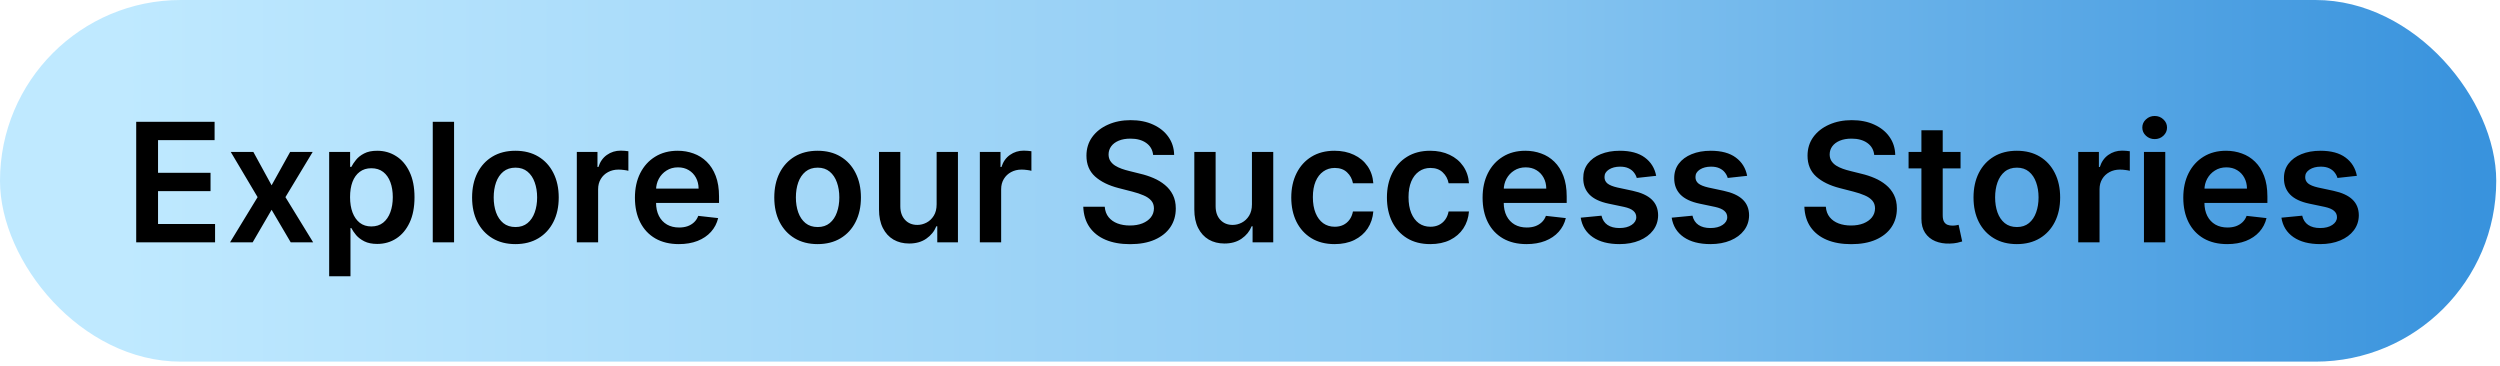 <svg xmlns="http://www.w3.org/2000/svg" width="362" height="53" viewBox="0 0 362 53" fill="none"><rect y="6.10352e-05" width="361.455" height="52.364" rx="26.182" fill="url(#paint0_linear_412_2795)"></rect><path d="M19.722 35.091V17.636H31.074V20.287H22.884V25.026H30.486V27.676H22.884V32.44H31.142V35.091H19.722ZM36.686 22L39.328 26.832L42.013 22H45.277L41.331 28.546L45.345 35.091H42.098L39.328 30.378L36.584 35.091H33.311L37.3 28.546L33.413 22H36.686ZM47.663 40V22H50.697V24.165H50.876C51.035 23.847 51.26 23.509 51.55 23.151C51.84 22.787 52.231 22.477 52.726 22.222C53.22 21.96 53.851 21.83 54.618 21.83C55.629 21.83 56.541 22.088 57.354 22.605C58.172 23.116 58.82 23.875 59.297 24.881C59.78 25.881 60.021 27.108 60.021 28.562C60.021 30 59.785 31.222 59.314 32.227C58.842 33.233 58.2 34 57.388 34.528C56.575 35.057 55.655 35.321 54.626 35.321C53.876 35.321 53.254 35.196 52.76 34.946C52.266 34.696 51.868 34.395 51.567 34.043C51.271 33.685 51.041 33.347 50.876 33.028H50.749V40H47.663ZM50.689 28.546C50.689 29.392 50.808 30.134 51.047 30.77C51.291 31.406 51.641 31.903 52.095 32.261C52.555 32.614 53.112 32.79 53.766 32.79C54.447 32.79 55.019 32.608 55.479 32.244C55.939 31.875 56.285 31.372 56.519 30.736C56.757 30.094 56.876 29.364 56.876 28.546C56.876 27.733 56.76 27.011 56.527 26.381C56.294 25.75 55.947 25.256 55.487 24.898C55.027 24.54 54.453 24.361 53.766 24.361C53.106 24.361 52.547 24.534 52.087 24.881C51.626 25.227 51.277 25.713 51.038 26.338C50.805 26.963 50.689 27.699 50.689 28.546ZM65.749 17.636V35.091H62.663V17.636H65.749ZM74.631 35.347C73.353 35.347 72.245 35.065 71.308 34.503C70.37 33.94 69.643 33.153 69.126 32.142C68.614 31.131 68.359 29.949 68.359 28.597C68.359 27.244 68.614 26.06 69.126 25.043C69.643 24.026 70.37 23.236 71.308 22.673C72.245 22.111 73.353 21.83 74.631 21.83C75.91 21.83 77.018 22.111 77.955 22.673C78.893 23.236 79.617 24.026 80.129 25.043C80.646 26.06 80.904 27.244 80.904 28.597C80.904 29.949 80.646 31.131 80.129 32.142C79.617 33.153 78.893 33.94 77.955 34.503C77.018 35.065 75.91 35.347 74.631 35.347ZM74.648 32.875C75.342 32.875 75.921 32.685 76.387 32.304C76.853 31.918 77.2 31.401 77.427 30.753C77.66 30.105 77.776 29.384 77.776 28.588C77.776 27.787 77.66 27.062 77.427 26.415C77.2 25.761 76.853 25.241 76.387 24.855C75.921 24.469 75.342 24.276 74.648 24.276C73.938 24.276 73.347 24.469 72.876 24.855C72.41 25.241 72.06 25.761 71.827 26.415C71.6 27.062 71.487 27.787 71.487 28.588C71.487 29.384 71.6 30.105 71.827 30.753C72.06 31.401 72.41 31.918 72.876 32.304C73.347 32.685 73.938 32.875 74.648 32.875ZM83.523 35.091V22H86.514V24.182H86.651C86.889 23.426 87.298 22.844 87.878 22.435C88.463 22.02 89.131 21.812 89.881 21.812C90.051 21.812 90.242 21.821 90.452 21.838C90.668 21.849 90.847 21.869 90.989 21.898V24.736C90.858 24.69 90.651 24.651 90.367 24.616C90.088 24.577 89.818 24.557 89.557 24.557C88.994 24.557 88.489 24.679 88.04 24.923C87.597 25.162 87.247 25.494 86.992 25.921C86.736 26.347 86.608 26.838 86.608 27.395V35.091H83.523ZM98.295 35.347C96.982 35.347 95.849 35.074 94.894 34.528C93.945 33.977 93.215 33.199 92.704 32.193C92.192 31.182 91.937 29.991 91.937 28.622C91.937 27.276 92.192 26.094 92.704 25.077C93.221 24.054 93.942 23.259 94.869 22.69C95.795 22.116 96.883 21.83 98.133 21.83C98.94 21.83 99.701 21.96 100.417 22.222C101.138 22.477 101.775 22.875 102.326 23.415C102.883 23.955 103.32 24.642 103.638 25.477C103.957 26.307 104.116 27.296 104.116 28.443V29.389H93.386V27.31H101.158C101.153 26.719 101.025 26.193 100.775 25.733C100.525 25.267 100.175 24.901 99.727 24.634C99.283 24.366 98.766 24.233 98.175 24.233C97.545 24.233 96.991 24.386 96.513 24.693C96.036 24.994 95.664 25.392 95.397 25.886C95.136 26.375 95.002 26.912 94.996 27.497V29.312C94.996 30.074 95.136 30.727 95.414 31.273C95.692 31.812 96.082 32.227 96.582 32.517C97.082 32.801 97.667 32.943 98.337 32.943C98.786 32.943 99.192 32.881 99.556 32.756C99.92 32.625 100.235 32.435 100.502 32.185C100.769 31.935 100.971 31.625 101.107 31.256L103.988 31.58C103.806 32.341 103.46 33.006 102.948 33.574C102.442 34.136 101.795 34.574 101.005 34.886C100.215 35.193 99.312 35.347 98.295 35.347ZM118.389 35.347C117.111 35.347 116.003 35.065 115.065 34.503C114.128 33.94 113.401 33.153 112.884 32.142C112.372 31.131 112.116 29.949 112.116 28.597C112.116 27.244 112.372 26.06 112.884 25.043C113.401 24.026 114.128 23.236 115.065 22.673C116.003 22.111 117.111 21.83 118.389 21.83C119.668 21.83 120.776 22.111 121.713 22.673C122.651 23.236 123.375 24.026 123.886 25.043C124.403 26.06 124.662 27.244 124.662 28.597C124.662 29.949 124.403 31.131 123.886 32.142C123.375 33.153 122.651 33.94 121.713 34.503C120.776 35.065 119.668 35.347 118.389 35.347ZM118.406 32.875C119.099 32.875 119.679 32.685 120.145 32.304C120.611 31.918 120.957 31.401 121.185 30.753C121.418 30.105 121.534 29.384 121.534 28.588C121.534 27.787 121.418 27.062 121.185 26.415C120.957 25.761 120.611 25.241 120.145 24.855C119.679 24.469 119.099 24.276 118.406 24.276C117.696 24.276 117.105 24.469 116.634 24.855C116.168 25.241 115.818 25.761 115.585 26.415C115.358 27.062 115.244 27.787 115.244 28.588C115.244 29.384 115.358 30.105 115.585 30.753C115.818 31.401 116.168 31.918 116.634 32.304C117.105 32.685 117.696 32.875 118.406 32.875ZM135.624 29.585V22H138.71V35.091H135.718V32.764H135.582C135.286 33.497 134.8 34.097 134.124 34.562C133.454 35.028 132.627 35.261 131.644 35.261C130.786 35.261 130.028 35.071 129.369 34.69C128.715 34.304 128.204 33.744 127.835 33.011C127.465 32.273 127.281 31.381 127.281 30.335V22H130.366V29.858C130.366 30.688 130.593 31.347 131.048 31.835C131.502 32.324 132.099 32.568 132.837 32.568C133.292 32.568 133.732 32.457 134.158 32.236C134.585 32.014 134.934 31.685 135.207 31.247C135.485 30.804 135.624 30.25 135.624 29.585ZM141.882 35.091V22H144.874V24.182H145.01C145.249 23.426 145.658 22.844 146.237 22.435C146.822 22.02 147.49 21.812 148.24 21.812C148.411 21.812 148.601 21.821 148.811 21.838C149.027 21.849 149.206 21.869 149.348 21.898V24.736C149.217 24.69 149.01 24.651 148.726 24.616C148.447 24.577 148.178 24.557 147.916 24.557C147.354 24.557 146.848 24.679 146.399 24.923C145.956 25.162 145.607 25.494 145.351 25.921C145.095 26.347 144.967 26.838 144.967 27.395V35.091H141.882ZM166.973 22.435C166.893 21.69 166.558 21.111 165.967 20.696C165.382 20.281 164.621 20.074 163.683 20.074C163.024 20.074 162.459 20.173 161.987 20.372C161.516 20.571 161.155 20.841 160.905 21.182C160.655 21.523 160.527 21.912 160.521 22.349C160.521 22.713 160.604 23.028 160.768 23.296C160.939 23.562 161.169 23.79 161.459 23.977C161.749 24.159 162.07 24.312 162.422 24.438C162.774 24.562 163.129 24.668 163.487 24.753L165.124 25.162C165.783 25.315 166.416 25.523 167.024 25.784C167.638 26.046 168.186 26.375 168.669 26.773C169.158 27.171 169.544 27.651 169.828 28.213C170.112 28.776 170.254 29.435 170.254 30.19C170.254 31.213 169.993 32.114 169.47 32.892C168.947 33.665 168.192 34.27 167.203 34.707C166.22 35.139 165.03 35.355 163.632 35.355C162.274 35.355 161.095 35.145 160.095 34.724C159.101 34.304 158.322 33.69 157.76 32.884C157.203 32.077 156.902 31.094 156.857 29.935H159.967C160.013 30.543 160.2 31.048 160.53 31.452C160.859 31.855 161.288 32.156 161.817 32.355C162.351 32.554 162.947 32.653 163.607 32.653C164.294 32.653 164.896 32.551 165.413 32.347C165.936 32.136 166.345 31.847 166.641 31.477C166.936 31.102 167.087 30.665 167.092 30.165C167.087 29.71 166.953 29.335 166.692 29.04C166.43 28.739 166.064 28.489 165.592 28.29C165.126 28.085 164.581 27.903 163.956 27.744L161.97 27.233C160.533 26.864 159.396 26.304 158.561 25.554C157.732 24.798 157.317 23.796 157.317 22.546C157.317 21.517 157.595 20.616 158.152 19.844C158.714 19.071 159.479 18.472 160.445 18.046C161.411 17.614 162.504 17.398 163.726 17.398C164.964 17.398 166.05 17.614 166.982 18.046C167.919 18.472 168.655 19.065 169.189 19.827C169.723 20.582 169.999 21.452 170.016 22.435H166.973ZM181.281 29.585V22H184.366V35.091H181.374V32.764H181.238C180.942 33.497 180.457 34.097 179.781 34.562C179.11 35.028 178.283 35.261 177.3 35.261C176.442 35.261 175.684 35.071 175.025 34.69C174.371 34.304 173.86 33.744 173.491 33.011C173.121 32.273 172.937 31.381 172.937 30.335V22H176.022V29.858C176.022 30.688 176.249 31.347 176.704 31.835C177.158 32.324 177.755 32.568 178.494 32.568C178.948 32.568 179.388 32.457 179.815 32.236C180.241 32.014 180.59 31.685 180.863 31.247C181.141 30.804 181.281 30.25 181.281 29.585ZM193.249 35.347C191.942 35.347 190.82 35.06 189.882 34.486C188.95 33.912 188.232 33.119 187.726 32.108C187.226 31.091 186.976 29.921 186.976 28.597C186.976 27.267 187.232 26.094 187.743 25.077C188.254 24.054 188.976 23.259 189.908 22.69C190.845 22.116 191.953 21.83 193.232 21.83C194.294 21.83 195.234 22.026 196.053 22.418C196.876 22.804 197.533 23.352 198.021 24.062C198.51 24.767 198.788 25.591 198.857 26.534H195.908C195.788 25.903 195.504 25.378 195.055 24.957C194.612 24.531 194.018 24.318 193.274 24.318C192.643 24.318 192.089 24.489 191.612 24.83C191.135 25.165 190.763 25.648 190.496 26.278C190.234 26.909 190.104 27.665 190.104 28.546C190.104 29.438 190.234 30.205 190.496 30.847C190.757 31.483 191.124 31.974 191.595 32.321C192.072 32.662 192.632 32.832 193.274 32.832C193.729 32.832 194.135 32.747 194.493 32.577C194.857 32.401 195.161 32.148 195.405 31.818C195.649 31.489 195.817 31.088 195.908 30.616H198.857C198.783 31.543 198.51 32.364 198.038 33.08C197.567 33.79 196.925 34.347 196.112 34.75C195.3 35.148 194.345 35.347 193.249 35.347ZM207.1 35.347C205.793 35.347 204.671 35.06 203.734 34.486C202.802 33.912 202.083 33.119 201.577 32.108C201.077 31.091 200.827 29.921 200.827 28.597C200.827 27.267 201.083 26.094 201.594 25.077C202.106 24.054 202.827 23.259 203.759 22.69C204.697 22.116 205.805 21.83 207.083 21.83C208.146 21.83 209.086 22.026 209.904 22.418C210.728 22.804 211.384 23.352 211.873 24.062C212.362 24.767 212.64 25.591 212.708 26.534H209.759C209.64 25.903 209.356 25.378 208.907 24.957C208.464 24.531 207.87 24.318 207.126 24.318C206.495 24.318 205.941 24.489 205.464 24.83C204.987 25.165 204.614 25.648 204.347 26.278C204.086 26.909 203.955 27.665 203.955 28.546C203.955 29.438 204.086 30.205 204.347 30.847C204.609 31.483 204.975 31.974 205.447 32.321C205.924 32.662 206.484 32.832 207.126 32.832C207.58 32.832 207.987 32.747 208.344 32.577C208.708 32.401 209.012 32.148 209.256 31.818C209.501 31.489 209.668 31.088 209.759 30.616H212.708C212.634 31.543 212.362 32.364 211.89 33.08C211.418 33.79 210.776 34.347 209.964 34.75C209.151 35.148 208.197 35.347 207.1 35.347ZM221.037 35.347C219.724 35.347 218.591 35.074 217.636 34.528C216.688 33.977 215.957 33.199 215.446 32.193C214.935 31.182 214.679 29.991 214.679 28.622C214.679 27.276 214.935 26.094 215.446 25.077C215.963 24.054 216.685 23.259 217.611 22.69C218.537 22.116 219.625 21.83 220.875 21.83C221.682 21.83 222.443 21.96 223.159 22.222C223.881 22.477 224.517 22.875 225.068 23.415C225.625 23.955 226.063 24.642 226.381 25.477C226.699 26.307 226.858 27.296 226.858 28.443V29.389H216.128V27.31H223.901C223.895 26.719 223.767 26.193 223.517 25.733C223.267 25.267 222.918 24.901 222.469 24.634C222.026 24.366 221.509 24.233 220.918 24.233C220.287 24.233 219.733 24.386 219.256 24.693C218.778 24.994 218.406 25.392 218.139 25.886C217.878 26.375 217.744 26.912 217.739 27.497V29.312C217.739 30.074 217.878 30.727 218.156 31.273C218.435 31.812 218.824 32.227 219.324 32.517C219.824 32.801 220.409 32.943 221.08 32.943C221.528 32.943 221.935 32.881 222.298 32.756C222.662 32.625 222.977 32.435 223.244 32.185C223.511 31.935 223.713 31.625 223.849 31.256L226.73 31.58C226.548 32.341 226.202 33.006 225.69 33.574C225.185 34.136 224.537 34.574 223.747 34.886C222.957 35.193 222.054 35.347 221.037 35.347ZM239.815 25.46L237.002 25.767C236.923 25.483 236.783 25.216 236.585 24.966C236.391 24.716 236.13 24.514 235.8 24.361C235.471 24.207 235.067 24.131 234.59 24.131C233.948 24.131 233.408 24.27 232.971 24.548C232.539 24.827 232.326 25.188 232.332 25.631C232.326 26.011 232.465 26.321 232.749 26.56C233.039 26.798 233.516 26.994 234.181 27.148L236.414 27.625C237.653 27.892 238.573 28.315 239.175 28.895C239.783 29.474 240.09 30.233 240.096 31.171C240.09 31.994 239.849 32.722 239.371 33.352C238.9 33.977 238.244 34.466 237.403 34.818C236.562 35.17 235.596 35.347 234.505 35.347C232.903 35.347 231.613 35.011 230.636 34.341C229.658 33.665 229.076 32.724 228.888 31.52L231.897 31.23C232.033 31.821 232.323 32.267 232.766 32.568C233.21 32.869 233.786 33.02 234.496 33.02C235.229 33.02 235.817 32.869 236.261 32.568C236.71 32.267 236.934 31.895 236.934 31.452C236.934 31.077 236.789 30.767 236.499 30.523C236.215 30.278 235.772 30.091 235.17 29.96L232.937 29.491C231.681 29.23 230.752 28.79 230.15 28.171C229.548 27.546 229.249 26.756 229.255 25.801C229.249 24.994 229.468 24.296 229.911 23.705C230.36 23.108 230.982 22.648 231.778 22.324C232.579 21.994 233.502 21.83 234.548 21.83C236.082 21.83 237.289 22.156 238.17 22.81C239.056 23.463 239.604 24.347 239.815 25.46ZM252.987 25.46L250.174 25.767C250.094 25.483 249.955 25.216 249.756 24.966C249.563 24.716 249.302 24.514 248.972 24.361C248.643 24.207 248.239 24.131 247.762 24.131C247.12 24.131 246.58 24.27 246.143 24.548C245.711 24.827 245.498 25.188 245.504 25.631C245.498 26.011 245.637 26.321 245.921 26.56C246.211 26.798 246.688 26.994 247.353 27.148L249.586 27.625C250.825 27.892 251.745 28.315 252.347 28.895C252.955 29.474 253.262 30.233 253.268 31.171C253.262 31.994 253.021 32.722 252.543 33.352C252.072 33.977 251.415 34.466 250.575 34.818C249.734 35.17 248.768 35.347 247.677 35.347C246.075 35.347 244.785 35.011 243.808 34.341C242.83 33.665 242.248 32.724 242.06 31.52L245.069 31.23C245.205 31.821 245.495 32.267 245.938 32.568C246.381 32.869 246.958 33.02 247.668 33.02C248.401 33.02 248.989 32.869 249.433 32.568C249.881 32.267 250.106 31.895 250.106 31.452C250.106 31.077 249.961 30.767 249.671 30.523C249.387 30.278 248.944 30.091 248.342 29.96L246.109 29.491C244.853 29.23 243.924 28.79 243.322 28.171C242.719 27.546 242.421 26.756 242.427 25.801C242.421 24.994 242.64 24.296 243.083 23.705C243.532 23.108 244.154 22.648 244.95 22.324C245.751 21.994 246.674 21.83 247.719 21.83C249.254 21.83 250.461 22.156 251.342 22.81C252.228 23.463 252.776 24.347 252.987 25.46ZM271.387 22.435C271.308 21.69 270.972 21.111 270.381 20.696C269.796 20.281 269.035 20.074 268.097 20.074C267.438 20.074 266.873 20.173 266.401 20.372C265.93 20.571 265.569 20.841 265.319 21.182C265.069 21.523 264.941 21.912 264.935 22.349C264.935 22.713 265.018 23.028 265.183 23.296C265.353 23.562 265.583 23.79 265.873 23.977C266.163 24.159 266.484 24.312 266.836 24.438C267.188 24.562 267.543 24.668 267.901 24.753L269.538 25.162C270.197 25.315 270.83 25.523 271.438 25.784C272.052 26.046 272.6 26.375 273.083 26.773C273.572 27.171 273.958 27.651 274.242 28.213C274.526 28.776 274.668 29.435 274.668 30.19C274.668 31.213 274.407 32.114 273.884 32.892C273.362 33.665 272.606 34.27 271.617 34.707C270.634 35.139 269.444 35.355 268.046 35.355C266.688 35.355 265.509 35.145 264.509 34.724C263.515 34.304 262.737 33.69 262.174 32.884C261.617 32.077 261.316 31.094 261.271 29.935H264.381C264.427 30.543 264.614 31.048 264.944 31.452C265.273 31.855 265.702 32.156 266.231 32.355C266.765 32.554 267.362 32.653 268.021 32.653C268.708 32.653 269.31 32.551 269.827 32.347C270.35 32.136 270.759 31.847 271.055 31.477C271.35 31.102 271.501 30.665 271.506 30.165C271.501 29.71 271.367 29.335 271.106 29.04C270.844 28.739 270.478 28.489 270.006 28.29C269.54 28.085 268.995 27.903 268.37 27.744L266.384 27.233C264.947 26.864 263.81 26.304 262.975 25.554C262.146 24.798 261.731 23.796 261.731 22.546C261.731 21.517 262.009 20.616 262.566 19.844C263.129 19.071 263.893 18.472 264.859 18.046C265.825 17.614 266.918 17.398 268.14 17.398C269.379 17.398 270.464 17.614 271.396 18.046C272.333 18.472 273.069 19.065 273.603 19.827C274.137 20.582 274.413 21.452 274.43 22.435H271.387ZM283.888 22V24.386H276.362V22H283.888ZM278.22 18.864H281.305V31.153C281.305 31.568 281.368 31.886 281.493 32.108C281.624 32.324 281.794 32.472 282.004 32.551C282.214 32.631 282.447 32.67 282.703 32.67C282.896 32.67 283.072 32.656 283.232 32.628C283.396 32.599 283.521 32.574 283.607 32.551L284.126 34.963C283.962 35.02 283.726 35.082 283.419 35.151C283.118 35.219 282.749 35.259 282.311 35.27C281.538 35.293 280.842 35.176 280.223 34.92C279.604 34.659 279.112 34.256 278.749 33.71C278.391 33.165 278.214 32.483 278.22 31.665V18.864ZM292.038 35.347C290.759 35.347 289.651 35.065 288.714 34.503C287.776 33.94 287.049 33.153 286.532 32.142C286.021 31.131 285.765 29.949 285.765 28.597C285.765 27.244 286.021 26.06 286.532 25.043C287.049 24.026 287.776 23.236 288.714 22.673C289.651 22.111 290.759 21.83 292.038 21.83C293.316 21.83 294.424 22.111 295.362 22.673C296.299 23.236 297.023 24.026 297.535 25.043C298.052 26.06 298.31 27.244 298.31 28.597C298.31 29.949 298.052 31.131 297.535 32.142C297.023 33.153 296.299 33.94 295.362 34.503C294.424 35.065 293.316 35.347 292.038 35.347ZM292.055 32.875C292.748 32.875 293.327 32.685 293.793 32.304C294.259 31.918 294.606 31.401 294.833 30.753C295.066 30.105 295.183 29.384 295.183 28.588C295.183 27.787 295.066 27.062 294.833 26.415C294.606 25.761 294.259 25.241 293.793 24.855C293.327 24.469 292.748 24.276 292.055 24.276C291.344 24.276 290.754 24.469 290.282 24.855C289.816 25.241 289.467 25.761 289.234 26.415C289.006 27.062 288.893 27.787 288.893 28.588C288.893 29.384 289.006 30.105 289.234 30.753C289.467 31.401 289.816 31.918 290.282 32.304C290.754 32.685 291.344 32.875 292.055 32.875ZM300.929 35.091V22H303.92V24.182H304.057C304.295 23.426 304.705 22.844 305.284 22.435C305.869 22.02 306.537 21.812 307.287 21.812C307.457 21.812 307.648 21.821 307.858 21.838C308.074 21.849 308.253 21.869 308.395 21.898V24.736C308.264 24.69 308.057 24.651 307.773 24.616C307.494 24.577 307.224 24.557 306.963 24.557C306.401 24.557 305.895 24.679 305.446 24.923C305.003 25.162 304.653 25.494 304.398 25.921C304.142 26.347 304.014 26.838 304.014 27.395V35.091H300.929ZM310.445 35.091V22H313.53V35.091H310.445ZM311.996 20.142C311.507 20.142 311.087 19.98 310.734 19.656C310.382 19.327 310.206 18.932 310.206 18.472C310.206 18.006 310.382 17.611 310.734 17.287C311.087 16.957 311.507 16.793 311.996 16.793C312.49 16.793 312.911 16.957 313.257 17.287C313.609 17.611 313.786 18.006 313.786 18.472C313.786 18.932 313.609 19.327 313.257 19.656C312.911 19.98 312.49 20.142 311.996 20.142ZM322.498 35.347C321.185 35.347 320.052 35.074 319.097 34.528C318.148 33.977 317.418 33.199 316.907 32.193C316.396 31.182 316.14 29.991 316.14 28.622C316.14 27.276 316.396 26.094 316.907 25.077C317.424 24.054 318.146 23.259 319.072 22.69C319.998 22.116 321.086 21.83 322.336 21.83C323.143 21.83 323.904 21.96 324.62 22.222C325.342 22.477 325.978 22.875 326.529 23.415C327.086 23.955 327.523 24.642 327.842 25.477C328.16 26.307 328.319 27.296 328.319 28.443V29.389H317.589V27.31H325.362C325.356 26.719 325.228 26.193 324.978 25.733C324.728 25.267 324.379 24.901 323.93 24.634C323.487 24.366 322.969 24.233 322.379 24.233C321.748 24.233 321.194 24.386 320.717 24.693C320.239 24.994 319.867 25.392 319.6 25.886C319.339 26.375 319.205 26.912 319.2 27.497V29.312C319.2 30.074 319.339 30.727 319.617 31.273C319.896 31.812 320.285 32.227 320.785 32.517C321.285 32.801 321.87 32.943 322.54 32.943C322.989 32.943 323.396 32.881 323.759 32.756C324.123 32.625 324.438 32.435 324.705 32.185C324.972 31.935 325.174 31.625 325.31 31.256L328.191 31.58C328.009 32.341 327.663 33.006 327.151 33.574C326.646 34.136 325.998 34.574 325.208 34.886C324.418 35.193 323.515 35.347 322.498 35.347ZM341.276 25.46L338.463 25.767C338.384 25.483 338.244 25.216 338.045 24.966C337.852 24.716 337.591 24.514 337.261 24.361C336.932 24.207 336.528 24.131 336.051 24.131C335.409 24.131 334.869 24.27 334.432 24.548C334 24.827 333.787 25.188 333.793 25.631C333.787 26.011 333.926 26.321 334.21 26.56C334.5 26.798 334.977 26.994 335.642 27.148L337.875 27.625C339.114 27.892 340.034 28.315 340.636 28.895C341.244 29.474 341.551 30.233 341.557 31.171C341.551 31.994 341.31 32.722 340.832 33.352C340.361 33.977 339.705 34.466 338.864 34.818C338.023 35.17 337.057 35.347 335.966 35.347C334.364 35.347 333.074 35.011 332.097 34.341C331.119 33.665 330.537 32.724 330.349 31.52L333.358 31.23C333.494 31.821 333.784 32.267 334.227 32.568C334.67 32.869 335.247 33.02 335.957 33.02C336.69 33.02 337.278 32.869 337.722 32.568C338.17 32.267 338.395 31.895 338.395 31.452C338.395 31.077 338.25 30.767 337.96 30.523C337.676 30.278 337.233 30.091 336.631 29.96L334.398 29.491C333.142 29.23 332.213 28.79 331.611 28.171C331.009 27.546 330.71 26.756 330.716 25.801C330.71 24.994 330.929 24.296 331.372 23.705C331.821 23.108 332.443 22.648 333.239 22.324C334.04 21.994 334.963 21.83 336.009 21.83C337.543 21.83 338.75 22.156 339.631 22.81C340.517 23.463 341.065 24.347 341.276 25.46Z" fill="black"></path><defs><linearGradient id="paint0_linear_412_2795" x1="17.459" y1="6.10352e-05" x2="357.68" y2="6.10352e-05" gradientUnits="userSpaceOnUse"><stop stop-color="#BFE9FF"></stop><stop offset="0.571" stop-color="#8BC8F2"></stop><stop offset="1" stop-color="#3993DD"></stop></linearGradient></defs></svg>